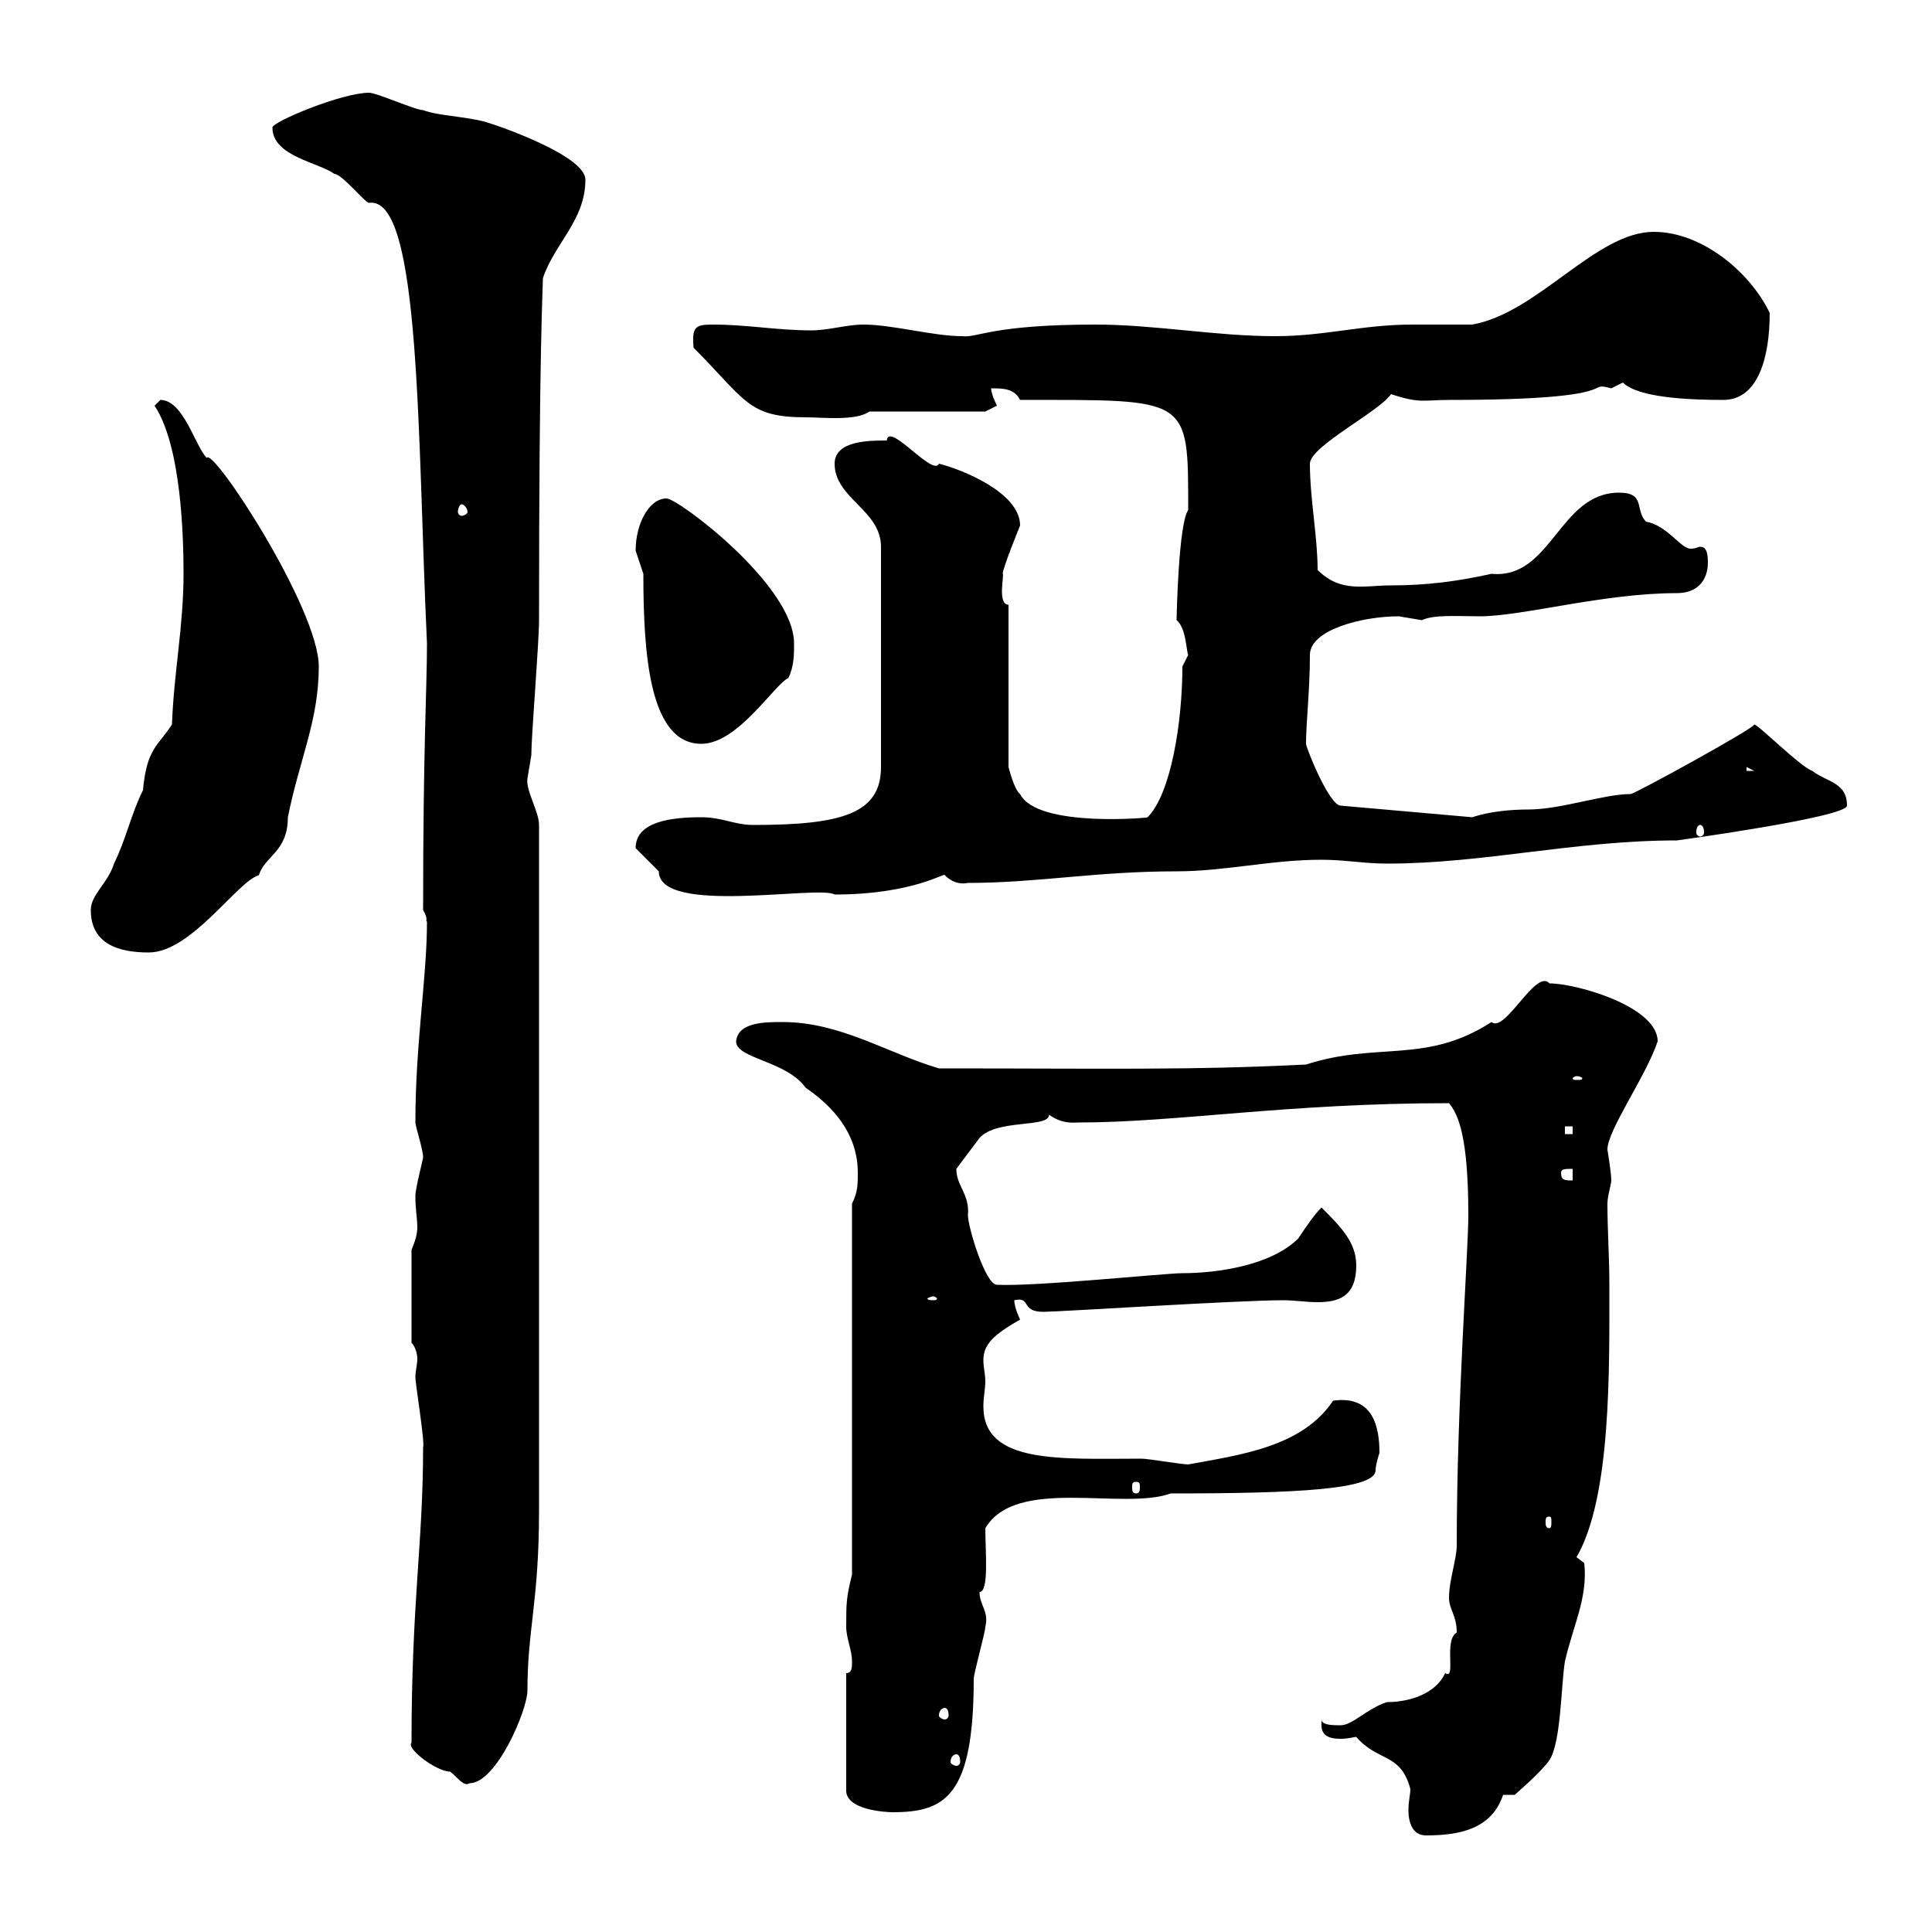 <svg xmlns="http://www.w3.org/2000/svg" xmlns:xlink="http://www.w3.org/1999/xlink" width="300" height="300"><path d="M205.20 267.90C205.20 269.70 206.70 270 208.20 270C209.40 270 210.30 269.70 210.60 269.70C213.90 273.60 217.50 272.10 219 277.80C219 278.70 218.70 279.60 218.70 281.10C218.70 282.90 219.30 285 221.40 285C226.50 285 231.60 284.10 233.40 278.70L235.20 278.70C235.20 278.70 239.40 275.10 240.60 273.30C242.40 270.60 242.40 261.60 243 258C244.20 252.60 246.60 248.10 246 242.70C246 242.70 244.80 241.80 244.80 241.80C250.20 232.50 249.90 212.70 249.90 199.50C249.90 195 249.60 191.10 249.60 186.90C249.60 185.70 250.20 183.90 250.20 183.30C250.20 182.10 249.60 178.50 249.60 178.50C249.60 175.50 255.60 167.10 257.40 161.70C257.40 156.30 244.80 152.70 240.60 152.70C238.50 150.30 233.70 160.50 231.60 158.70C221.40 165.30 213.90 161.70 202.80 165.30C184.80 166.20 172.50 165.90 145.80 165.90C137.70 163.50 130.50 158.70 121.50 158.70C118.80 158.70 114.60 158.70 114.30 161.70C114.30 164.40 122.10 164.70 125.10 168.90C130.80 172.80 133.20 177.30 133.20 182.10C133.20 183.90 133.20 185.10 132.30 186.90L132.30 244.50C131.40 248.10 131.40 249 131.40 252.60C131.40 254.40 132.30 256.20 132.30 258C132.30 258.90 132.30 259.80 131.40 259.80L131.40 277.80C131.10 281.10 137.70 281.40 138.60 281.40C146.70 281.40 151.20 279 151.20 260.70C151.20 259.80 153 253.50 153 252.60C153.60 250.20 152.10 249.30 152.10 247.20C153.60 247.20 153 240.90 153 237.30C157.80 229.20 174.30 234.60 181.80 231.90C201.30 231.90 213.60 231.30 213.60 228.30C213.60 227.40 214.20 225.60 214.20 225.60C214.20 221.70 213.30 216.60 207 217.50C202.20 224.70 192.60 225.90 184.50 227.40C183.60 227.40 178.20 226.50 177.30 226.50C164.70 226.50 152.70 227.40 152.70 218.40C152.70 216.90 153 215.70 153 214.50C153 213.30 152.70 212.40 152.70 211.20C152.70 208.80 154.20 207.30 158.40 204.90C158.40 204.90 157.50 203.10 157.50 201.90C160.20 201.30 158.40 203.70 162 203.70C164.40 203.70 192.30 201.90 199.20 201.90C201 201.90 202.80 202.20 204.60 202.20C207.90 202.20 210.60 201.30 210.60 196.50C210.60 192.90 208.20 190.50 205.20 187.50C204 188.70 202.80 190.50 201.60 192.30C197.40 196.50 189 197.70 183.60 197.70C180.90 197.70 160.80 199.80 154.80 199.50C153 199.50 150.30 190.50 150.30 188.70C150.60 185.40 148.50 184.20 148.50 181.50C148.50 181.50 151.20 177.90 152.10 176.70C154.80 173.70 162.90 175.20 162.90 173.10C165 174.60 166.80 174.30 167.40 174.30C182.70 174.30 199.80 171.30 225 171.30C226.50 173.10 228 176.70 228 188.70C228 194.40 226.20 218.10 226.20 240C226.20 242.10 225 245.40 225 248.10C225 249.90 226.20 250.80 226.20 253.50C224.10 254.70 226.20 261 224.40 259.80C222.90 263.10 218.70 264.30 215.40 264.30C212.40 265.20 210 267.90 208.20 267.90C207 267.90 205.20 267.90 205.20 267C205.20 267 205.20 267.90 205.20 267.90ZM63.90 270.60C63 271.50 67.80 275.10 69.90 275.10C71.10 276 72 277.50 72.90 276.90C77.10 276.90 81.90 265.50 81.90 262.50C81.90 252.90 83.70 248.70 83.70 234.60C83.70 231 83.70 212.10 83.70 208.50L83.70 204.90C83.70 175.50 83.70 185.70 83.70 128.10C83.70 126 81.60 122.70 81.90 120.90C81.90 120.90 82.50 117.30 82.50 117.30C82.50 114.30 83.70 99.90 83.70 96.30C83.70 53.70 84.30 45 84.30 43.20C86.10 37.80 90.90 34.20 90.90 27.90C90.90 24.30 78.30 19.80 75.30 18.90C71.70 18 68.10 18 65.70 17.10C64.50 17.10 58.50 14.40 57.30 14.40C53.10 14.40 42.30 18.90 42.30 19.80C42.30 24.30 49.50 25.20 51.90 27C53.10 27 56.70 31.50 57.30 31.50C65.40 30.30 64.80 68.10 66.30 99.90C66.30 107.10 65.70 115.50 65.70 141.30C66.60 142.80 66 143.10 66.30 143.10C66.30 151.80 64.50 162 64.50 174.30C64.50 174.90 65.70 178.50 65.70 179.70C65.70 180 64.50 184.50 64.50 185.70C64.50 187.80 64.80 189.30 64.80 190.50C64.80 191.70 64.50 192.60 63.90 194.10L63.90 208.50C64.50 209.10 64.80 210.30 64.80 210.90C64.80 212.10 64.50 212.70 64.50 213.90C64.50 214.80 66 224.10 65.70 224.70C65.70 239.70 63.90 248.70 63.90 270.60ZM148.50 272.40C148.80 272.40 149.10 272.70 149.10 273.60C149.10 273.90 148.80 274.20 148.50 274.20C148.20 274.20 147.60 273.90 147.60 273.60C147.60 272.70 148.20 272.40 148.50 272.40ZM146.70 265.20C147 265.20 147.30 265.50 147.30 266.40C147.30 266.70 147 267 146.70 267C146.40 267 145.80 266.70 145.80 266.40C145.80 265.50 146.40 265.20 146.70 265.20ZM240.60 235.50C240.90 235.50 240.90 235.80 240.90 236.40C240.90 236.70 240.90 237.30 240.60 237.30C240 237.30 240 236.70 240 236.40C240 235.80 240 235.50 240.60 235.50ZM176.40 230.10C177 230.10 177 230.40 177 231C177 231.30 177 231.90 176.40 231.90C175.80 231.90 175.80 231.30 175.80 231C175.80 230.40 175.80 230.10 176.40 230.10ZM144.90 201.30C145.20 201.30 145.50 201.60 145.50 201.60C145.50 201.90 145.20 201.90 144.90 201.90C144.60 201.90 144 201.90 144 201.60C144 201.60 144.60 201.30 144.90 201.30ZM242.40 182.10C242.40 181.50 243 181.50 244.20 181.50L244.20 183.30C243 183.30 242.40 183.30 242.40 182.10ZM243 174.90L244.20 174.90L244.20 176.10L243 176.10ZM244.80 167.10C245.40 167.10 245.70 167.40 245.70 167.40C245.70 167.70 245.40 167.70 244.80 167.70C244.50 167.70 244.20 167.70 244.20 167.40C244.20 167.40 244.50 167.10 244.80 167.10ZM14.10 141.30C14.10 146.70 18.60 147.90 23.10 147.90C29.70 147.90 36.90 136.80 40.20 135.90C41.10 132.90 44.70 132.30 44.70 126.90C46.50 117.90 49.50 111.90 49.50 103.50C49.50 94.50 33 69.30 32.10 71.10C30.30 69.30 28.50 62.10 24.90 62.10C24.90 62.10 24 63 24 63C28.20 69.30 28.50 83.70 28.50 89.10C28.50 97.20 27 104.40 26.70 112.50C24.60 115.80 22.80 116.10 22.20 122.70C20.40 126.30 19.50 130.50 17.70 134.10C16.80 137.10 14.10 138.90 14.10 141.30ZM98.70 131.70C98.70 131.70 102.30 135.30 102.30 135.30C102.30 142.20 127.20 137.40 129.60 138.90C141.90 138.90 147 135.30 146.70 135.90C147.60 136.80 148.80 137.40 150.30 137.10C161.10 137.10 170.10 135.30 182.70 135.30C190.20 135.30 197.40 133.50 205.20 133.50C208.80 133.50 211.80 134.10 215.40 134.10C230.40 134.10 244.50 130.50 260.40 130.50C260.40 130.50 286.80 126.90 286.80 125.10C286.80 121.50 283.80 121.50 281.40 119.70C279.60 119.10 273 112.50 272.40 112.50C272.40 113.10 253.80 123.30 253.20 123.30C249 123.30 242.40 125.70 237.30 125.70C234.60 125.70 231.30 126 228.60 126.90L208.20 125.10C206.40 125.10 202.80 116.10 202.80 115.50C202.80 112.20 203.40 107.10 203.40 101.70C203.40 97.80 211.50 95.70 217.20 95.70C217.20 95.70 220.80 96.30 220.80 96.30C222.60 95.40 226.50 95.70 229.80 95.70C236.40 95.70 249 92.10 260.40 92.10C263.40 92.10 265.20 90.30 265.20 87.30C265.20 85.20 264.60 84.90 264 84.90C263.70 84.90 263.40 85.20 262.50 85.20C261 85.20 258.90 81.60 255.60 81C253.80 79.20 255.60 76.50 251.40 76.50C242.10 76.50 240.90 90 231.60 89.10C226.20 90.30 221.40 90.90 216 90.90C211.80 90.90 208.20 92.10 204.60 88.50C204.60 83.40 203.40 77.40 203.40 72C203.40 69.30 214.20 63.90 216 61.20C220.50 62.70 221.10 62.10 225 62.10C253.50 62.10 245.70 59.10 250.20 60.30C250.20 60.30 252 59.40 252 59.40C254.40 61.80 262.50 62.10 267.60 62.10C273 62.10 274.80 55.50 274.80 48.60C271.80 42.30 264.30 36 256.80 36C247.80 36 238.80 48.60 228.60 50.40C225.90 50.40 222.60 50.40 219.30 50.40C211.50 50.40 205.80 52.20 198 52.20C188.70 52.20 179.40 50.40 170.10 50.40C153.90 50.40 151.80 52.50 149.40 52.20C144.90 52.20 138.60 50.40 134.10 50.40C131.40 50.40 128.70 51.30 126 51.30C120.60 51.30 116.10 50.40 110.70 50.40C108 50.40 107.40 50.70 107.70 54C115.80 62.10 116.10 64.80 125.10 64.80C127.80 64.80 132.90 65.40 135 63.90L153 63.90C153 63.90 154.80 63 154.80 63C154.80 63 153.90 61.20 153.90 60.30C155.70 60.30 157.50 60.30 158.40 62.10C184.80 62.10 184.50 61.50 184.50 79.20C183 81.30 182.70 95.70 182.70 96.30C184.20 97.50 184.20 101.10 184.50 101.70C184.50 101.70 183.60 103.50 183.60 103.50C183.60 112.20 181.80 123.30 178.20 126.90C179.40 126.90 161.10 128.70 158.40 123.30C157.50 122.70 156.60 119.10 156.60 119.10L156.60 93.90C154.80 93.90 156 89.10 155.70 89.10C155.70 88.20 158.40 81.60 158.40 81.60C158.40 76.50 149.40 72.90 145.80 72C144.90 74.10 138 65.40 137.70 68.40C135 68.40 129.60 68.40 129.60 72C129.60 77.40 136.80 79.20 136.80 84.90L136.80 119.10C136.80 126.30 130.80 128.10 117 128.10C114 128.10 112.20 126.90 108.90 126.90C104.40 126.90 98.70 127.50 98.70 131.70ZM264 128.10C264.30 128.10 264.60 128.40 264.60 129.30C264.60 129.60 264.30 129.90 264 129.90C263.70 129.90 263.40 129.60 263.40 129.30C263.40 128.40 263.70 128.10 264 128.10ZM271.20 119.10L272.40 119.70L271.20 119.70ZM98.70 85.50C98.70 85.50 99.90 89.10 99.90 89.10C99.90 101.40 100.80 115.50 108.90 115.50C114.60 115.50 120.30 106.20 122.40 105.30C123.30 103.50 123.30 101.70 123.30 99.90C123.30 90.90 105.30 77.40 103.50 77.40C100.80 77.40 98.70 81.30 98.70 85.50ZM71.70 78.30C72 78.30 72.60 78.90 72.60 79.50C72.60 79.80 72 80.10 71.70 80.10C71.40 80.10 71.10 79.80 71.10 79.50C71.10 78.90 71.40 78.30 71.70 78.30Z"/></svg>